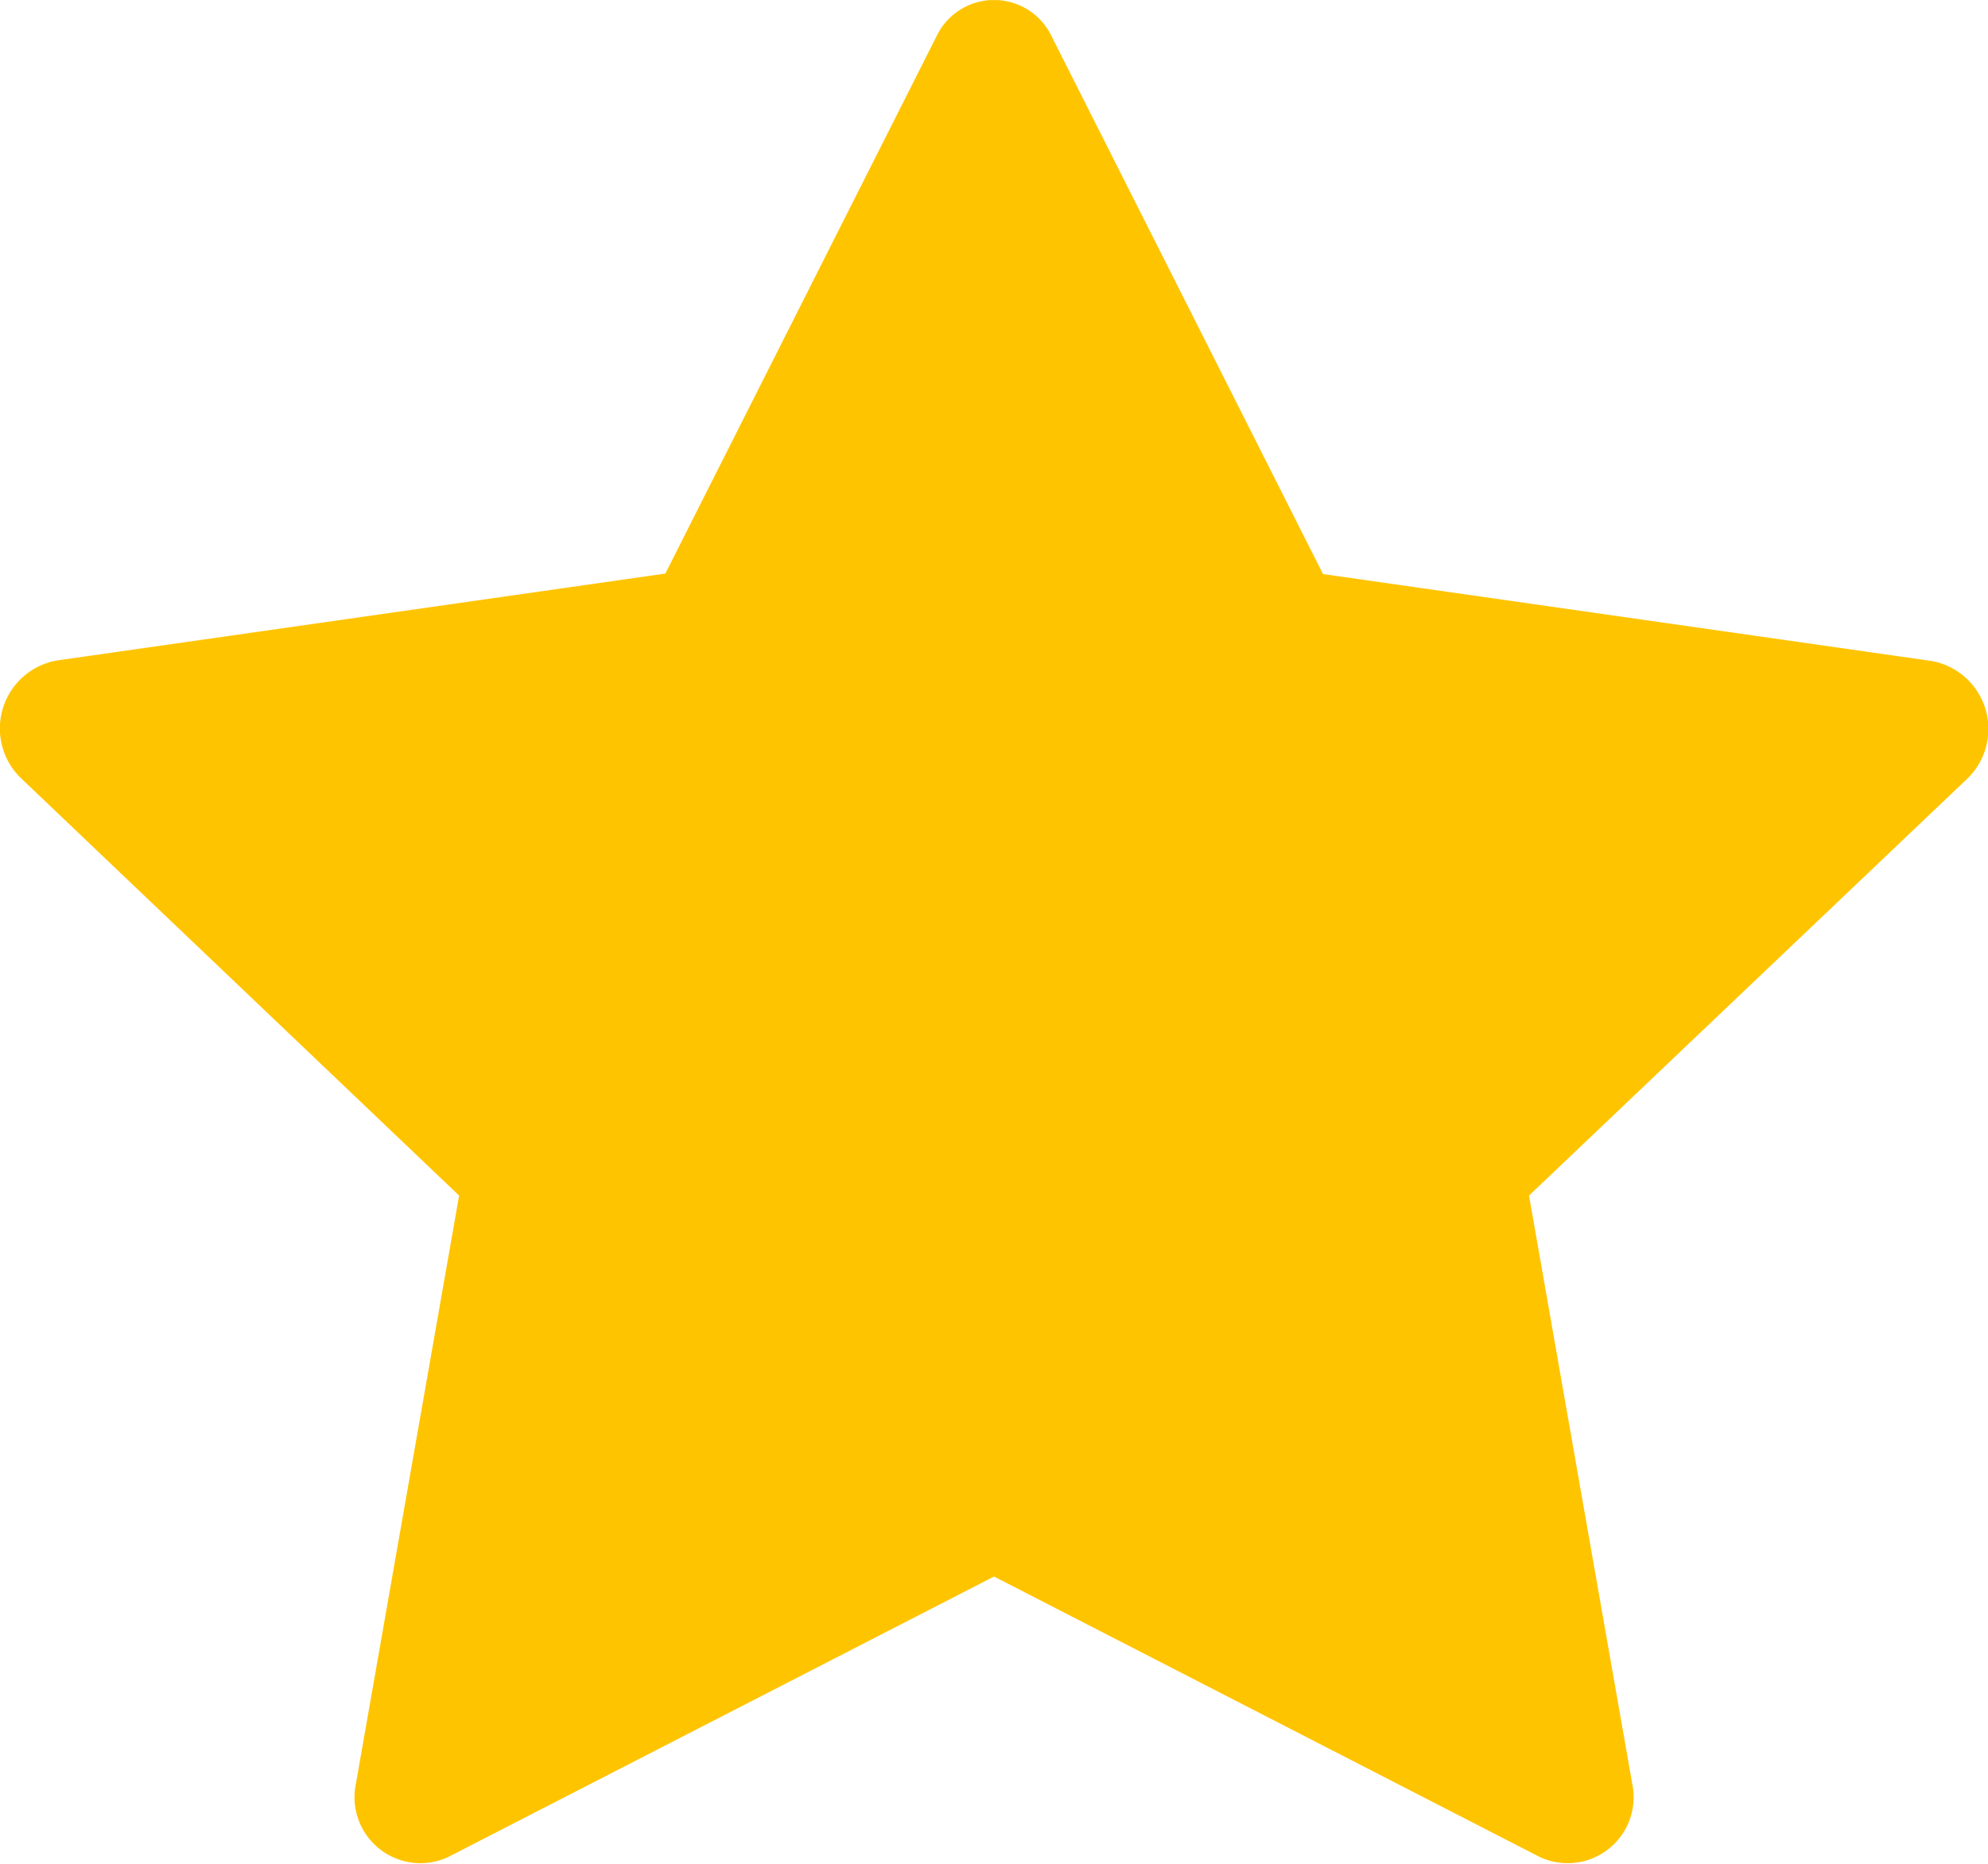 <svg xmlns="http://www.w3.org/2000/svg" xmlns:xlink="http://www.w3.org/1999/xlink" width="16" height="15" viewBox="0 0 16 15">
  <defs>
    <clipPath id="clip-path">
      <rect id="Rettangolo_385" data-name="Rettangolo 385" width="16" height="15" transform="translate(0 0.001)" fill="#ffc400"/>
    </clipPath>
  </defs>
  <g id="Raggruppa_1011" data-name="Raggruppa 1011" transform="translate(0 0)">
    <g id="Raggruppa_1010" data-name="Raggruppa 1010" clip-path="url(#clip-path)">
      <path id="Tracciato_251" data-name="Tracciato 251" d="M3.611,14.944a.531.531,0,0,1-.746-.592l.83-4.73L.172,6.266a.556.556,0,0,1,.283-.95l4.9-.7L7.537.293a.513.513,0,0,1,.927,0L10.648,4.62l4.9.7a.556.556,0,0,1,.282.95L12.306,9.622l.83,4.73a.531.531,0,0,1-.746.592L8,12.688,3.61,14.944Z" fill="#ffc400"/>
    </g>
  </g>
</svg>
